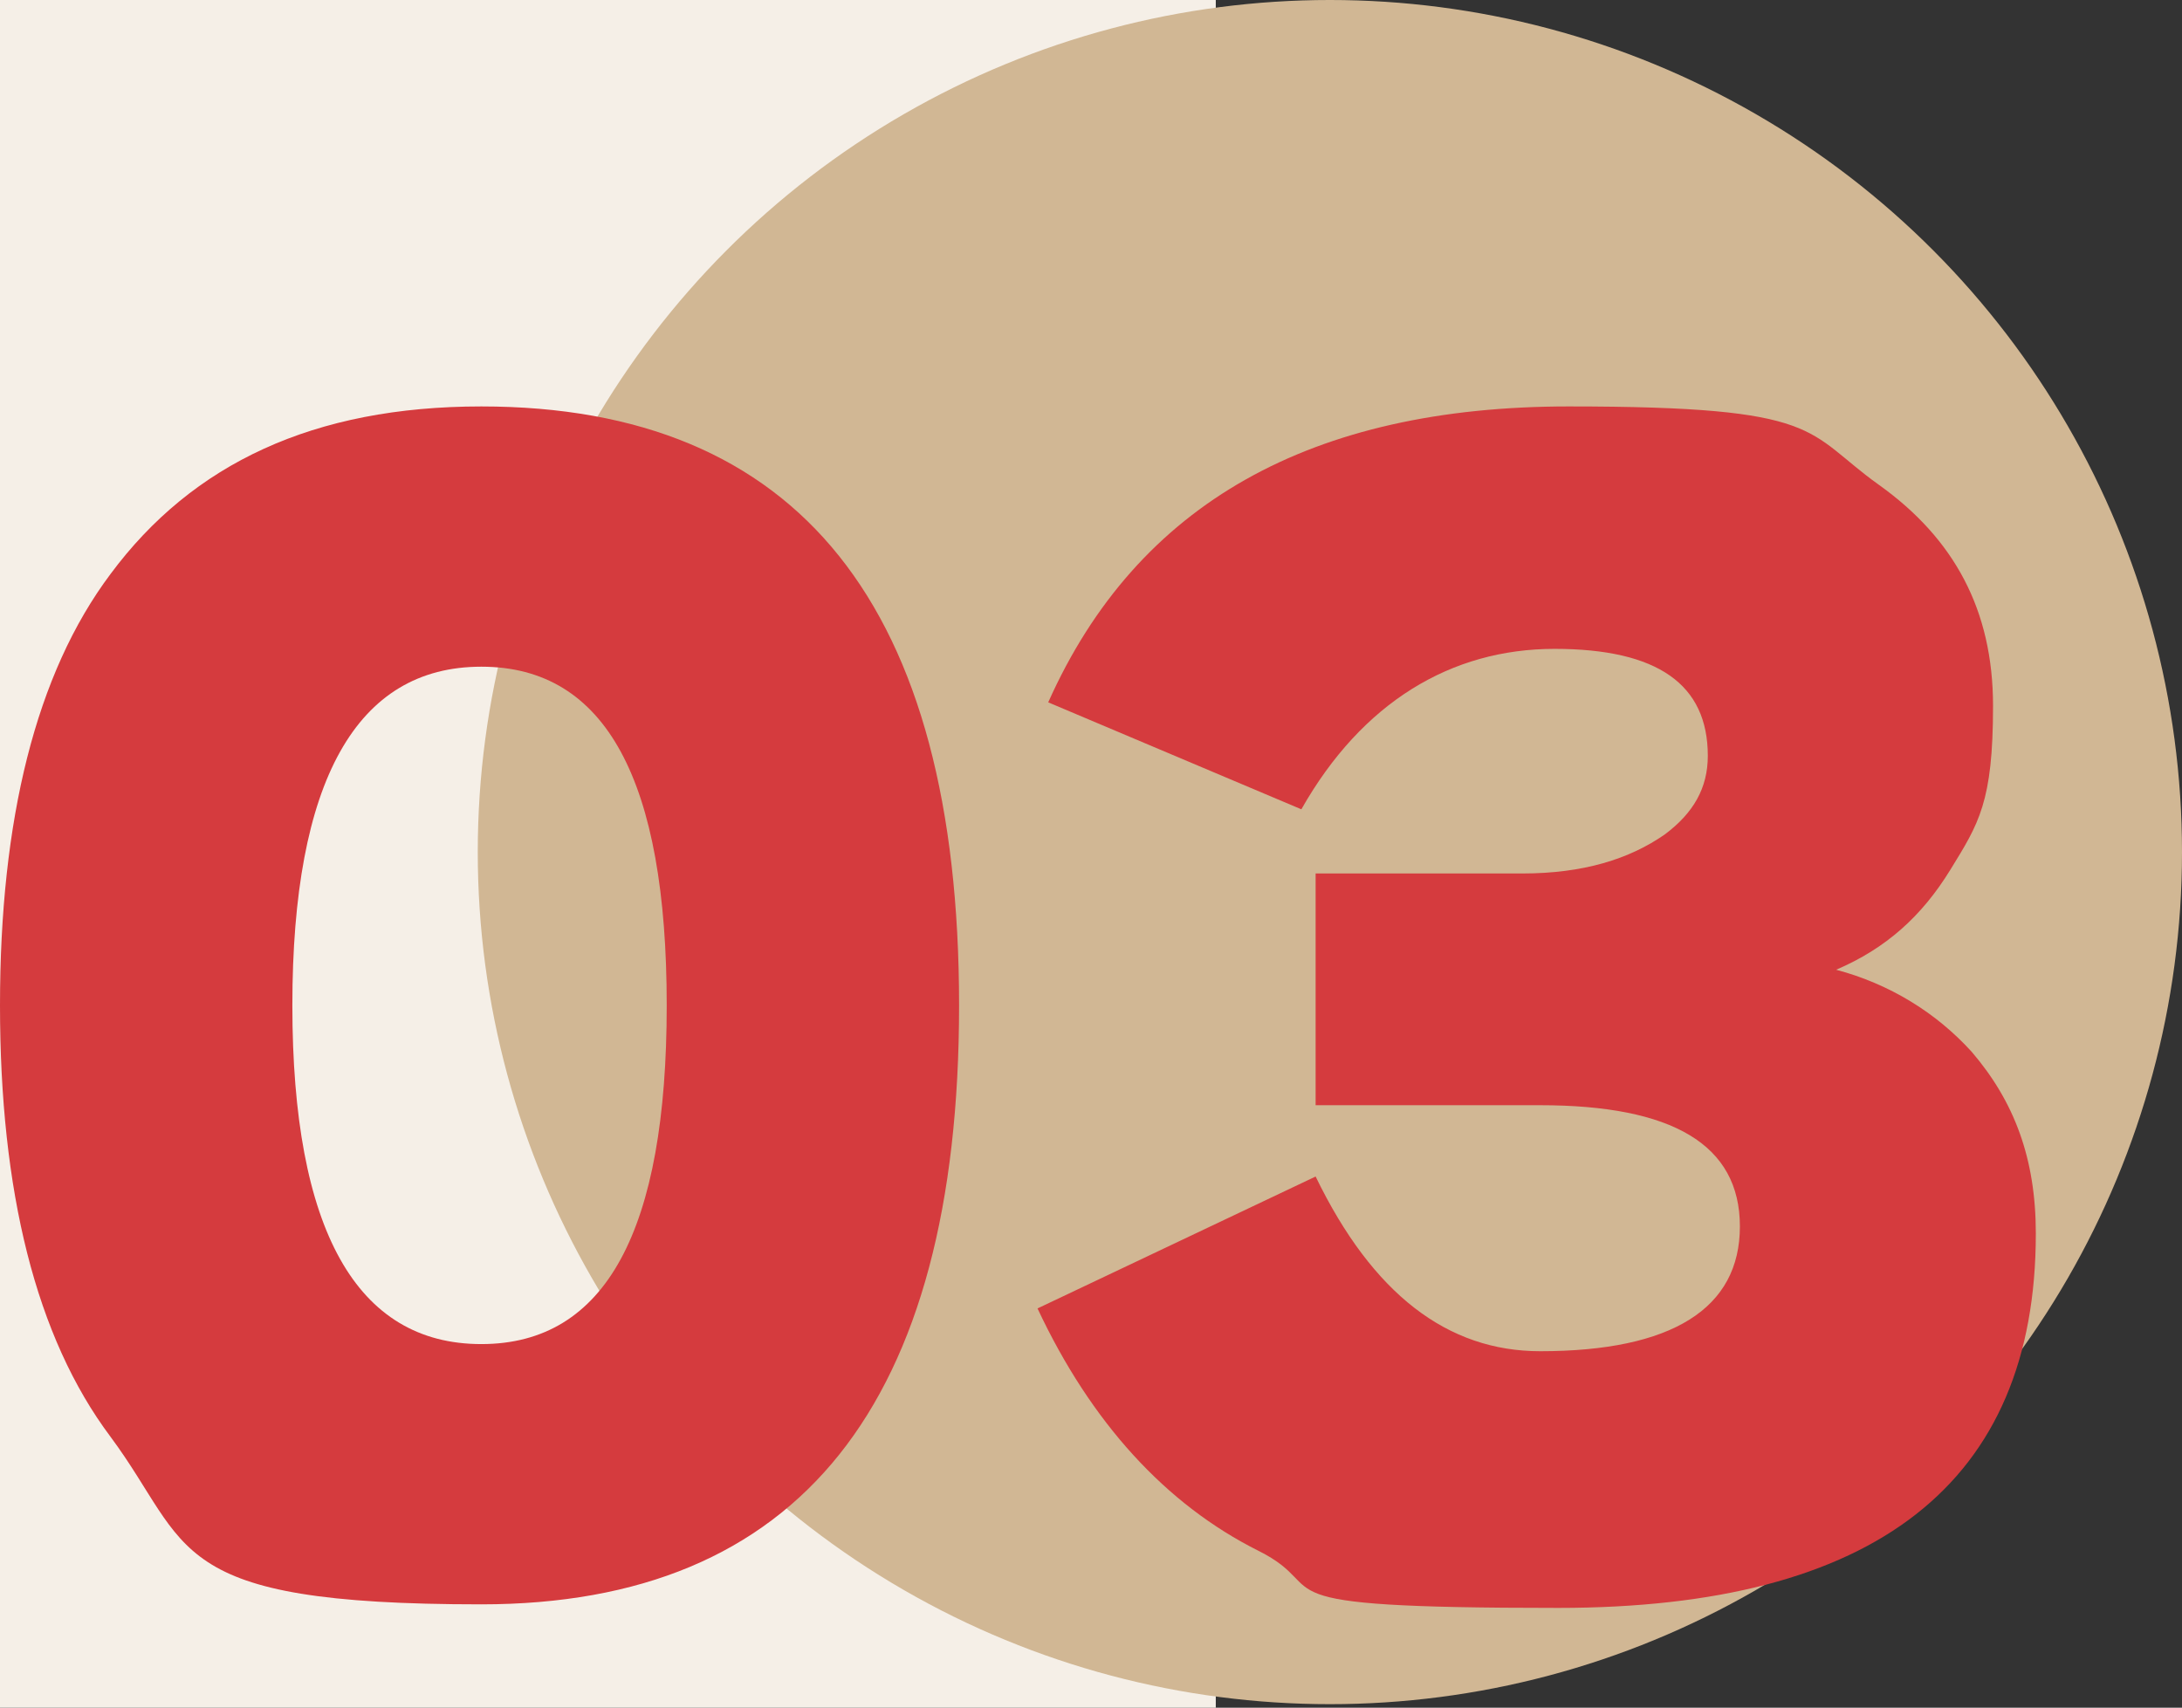 <?xml version="1.0" encoding="UTF-8"?>
<svg id="uuid-a38d8932-e1cf-4277-93d5-8da12b2814c7" data-name="uuid-4a04e886-0a47-4bd7-8019-6dc75c57cefb" xmlns="http://www.w3.org/2000/svg" viewBox="0 0 61.2 47.9" width="61.2" height="47.9">
  <rect x="0" y="0" width="61.2" height="47.9" fill="#333333" stroke="none"/>
  <defs>
    <style>
      .uuid-3c7a1282-f460-4b42-856f-23186e2a8af6 {
        fill: #f5efe7;
      }

      .uuid-6092bd30-e757-488b-a95e-5db249daf7f4 {
        fill: #d1b794;
      }

      .uuid-fd30f6e9-c296-4810-8e6f-a91d54f52d14 {
        fill: #d53b3e;
      }
    </style>
  </defs>
  <rect class="uuid-3c7a1282-f460-4b42-856f-23186e2a8af6" x="0" width="34.1" height="47.9"/>
  <g>
    <circle class="uuid-6092bd30-e757-488b-a95e-5db249daf7f4" cx="37.3" cy="23.9" r="23.9"/>
    <g>
      <path class="uuid-fd30f6e9-c296-4810-8e6f-a91d54f52d14" d="m26.9,28.2c0,11.2-4.5,16.8-13.4,16.8s-8.1-1.6-10.4-4.7c-2.1-2.8-3.1-6.9-3.1-12.1s1-9.3,3.1-12.1c2.3-3.1,5.7-4.7,10.4-4.7,8.9,0,13.4,5.6,13.4,16.8Zm-8.2,0c0-6.3-1.7-9.5-5.2-9.5s-5.3,3.2-5.3,9.5,1.8,9.5,5.3,9.5,5.2-3.2,5.2-9.5Z"/>
      <path class="uuid-fd30f6e9-c296-4810-8e6f-a91d54f52d14" d="m57.1,34.6c0,7-4.5,10.5-13.4,10.5s-6.2-.5-8.4-1.6c-2.6-1.3-4.7-3.6-6.2-6.8l7.8-3.7c1.6,3.3,3.7,4.9,6.3,4.9,3.7,0,5.6-1.2,5.6-3.5s-1.9-3.4-5.6-3.4h-6.3v-6.5h5.8c1.7,0,3-.4,4-1.1.8-.6,1.2-1.3,1.2-2.2,0-2-1.4-3-4.3-3s-5.4,1.5-7.1,4.5l-7.1-3c2.5-5.6,7.4-8.3,14.6-8.3s6.6.7,8.7,2.2c2.1,1.5,3.2,3.5,3.2,6.2s-.4,3.3-1.2,4.6c-.8,1.3-1.8,2.2-3.2,2.8,1.5.4,2.8,1.2,3.8,2.3,1.2,1.4,1.8,3,1.8,5.1Z"/>
    </g>
  </g>
</svg>